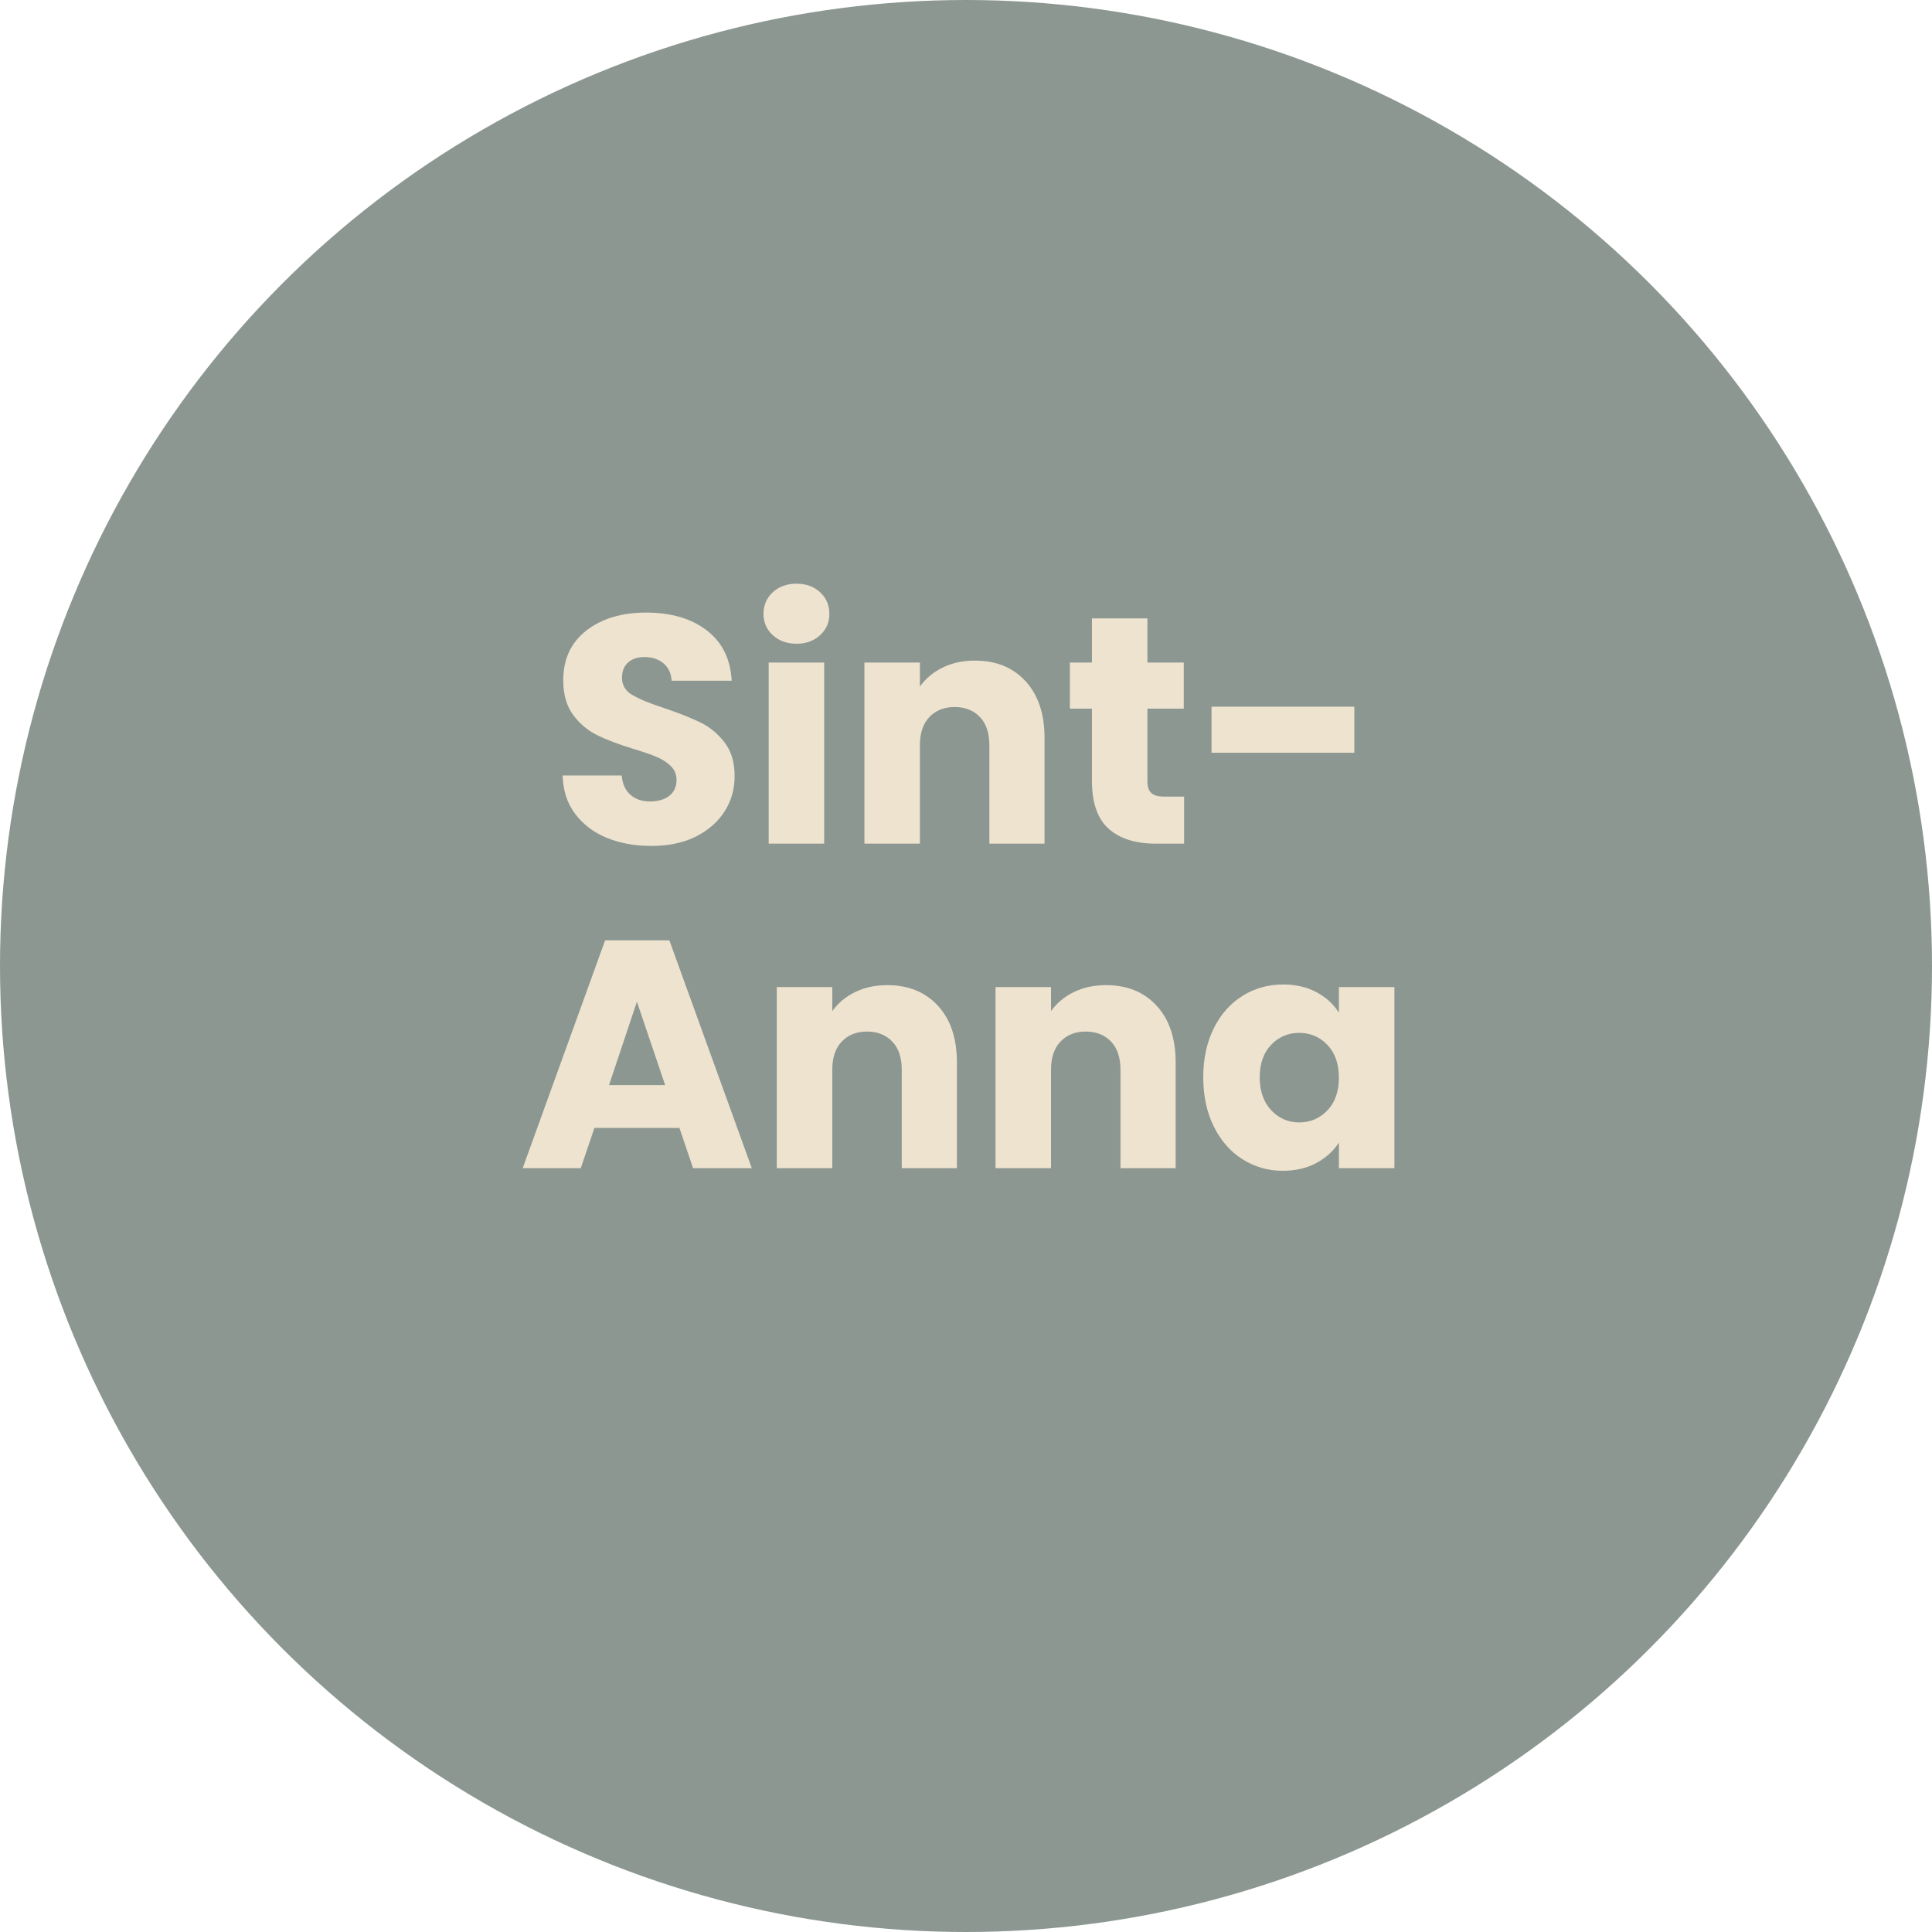 <?xml version="1.0" encoding="UTF-8"?><svg id="Layer_1" xmlns="http://www.w3.org/2000/svg" viewBox="0 0 119.06 119.06"><defs><style>.cls-1{fill:#8c9792;}.cls-1,.cls-2{stroke-width:0px;}.cls-2{fill:#eee3cf;}</style></defs><circle class="cls-1" cx="59.53" cy="59.53" r="59.53"/><path class="cls-2" d="m37.39,51.63c-.81-.33-1.46-.83-1.95-1.48s-.74-1.44-.77-2.36h3.64c.05.52.23.92.54,1.19.31.27.71.41,1.2.41s.91-.12,1.2-.35c.29-.23.44-.56.44-.97,0-.35-.12-.63-.35-.86s-.52-.41-.86-.56c-.34-.15-.82-.31-1.45-.5-.91-.28-1.65-.56-2.22-.84-.57-.28-1.07-.69-1.48-1.24-.41-.55-.62-1.26-.62-2.14,0-1.31.47-2.33,1.42-3.07.95-.74,2.18-1.11,3.7-1.11s2.79.37,3.74,1.11c.95.74,1.45,1.77,1.52,3.09h-3.7c-.03-.45-.19-.81-.5-1.07-.31-.26-.7-.39-1.18-.39-.41,0-.75.11-1,.33-.25.22-.38.54-.38.95,0,.45.21.81.64,1.06.43.25,1.09.53,2,.82.91.31,1.64.6,2.21.88.57.28,1.06.69,1.47,1.22.41.53.62,1.22.62,2.06s-.2,1.53-.61,2.18c-.41.65-1,1.17-1.77,1.56-.77.39-1.69.58-2.74.58s-1.95-.17-2.76-.5Z"/><path class="cls-2" d="m47.62,39.14c-.38-.35-.57-.79-.57-1.31s.19-.98.57-1.33c.38-.35.87-.53,1.47-.53s1.07.18,1.45.53c.38.35.57.8.57,1.33s-.19.96-.57,1.31c-.38.35-.86.53-1.45.53s-1.09-.18-1.47-.53Zm3.17,1.69v11.16h-3.42v-11.16h3.42Z"/><path class="cls-2" d="m63.2,41.98c.78.85,1.17,2.01,1.17,3.49v6.52h-3.4v-6.06c0-.75-.19-1.33-.58-1.74s-.91-.62-1.56-.62-1.17.21-1.56.62c-.39.41-.58.99-.58,1.74v6.06h-3.42v-11.16h3.42v1.48c.35-.49.81-.88,1.4-1.17.59-.29,1.25-.43,1.98-.43,1.31,0,2.35.42,3.13,1.27Z"/><path class="cls-2" d="m72.97,49.09v2.9h-1.74c-1.24,0-2.21-.3-2.9-.91-.69-.61-1.04-1.6-1.04-2.97v-4.44h-1.36v-2.84h1.36v-2.72h3.42v2.72h2.24v2.84h-2.24v4.48c0,.33.08.57.24.72.16.15.43.22.8.22h1.22Z"/><path class="cls-2" d="m83.46,43.55v2.84h-8.8v-2.84h8.8Z"/><path class="cls-2" d="m41.87,69.51h-5.24l-.84,2.48h-3.58l5.08-14.04h3.96l5.08,14.04h-3.62l-.84-2.48Zm-.88-2.64l-1.74-5.14-1.72,5.14h3.46Z"/><path class="cls-2" d="m57.8,61.98c.78.85,1.17,2.01,1.17,3.49v6.52h-3.4v-6.06c0-.75-.19-1.33-.58-1.74s-.91-.62-1.56-.62-1.17.21-1.56.62c-.39.41-.58.99-.58,1.74v6.06h-3.42v-11.16h3.42v1.48c.35-.49.81-.88,1.4-1.17.59-.29,1.25-.43,1.98-.43,1.31,0,2.35.42,3.13,1.27Z"/><path class="cls-2" d="m71.28,61.98c.78.85,1.17,2.01,1.17,3.49v6.52h-3.4v-6.06c0-.75-.19-1.33-.58-1.74s-.91-.62-1.56-.62-1.17.21-1.56.62c-.39.41-.58.99-.58,1.74v6.06h-3.42v-11.16h3.42v1.48c.35-.49.81-.88,1.4-1.17.59-.29,1.25-.43,1.98-.43,1.31,0,2.35.42,3.13,1.27Z"/><path class="cls-2" d="m74.8,63.37c.43-.87,1.02-1.53,1.77-2,.75-.47,1.58-.7,2.5-.7.79,0,1.48.16,2.07.48s1.05.74,1.37,1.26v-1.58h3.42v11.16h-3.42v-1.58c-.33.52-.8.94-1.39,1.26-.59.32-1.28.48-2.07.48-.91,0-1.73-.24-2.48-.71-.75-.47-1.34-1.15-1.77-2.02-.43-.87-.65-1.88-.65-3.03s.22-2.15.65-3.02Zm7,1.02c-.47-.49-1.05-.74-1.73-.74s-1.26.24-1.73.73c-.47.49-.71,1.16-.71,2.01s.24,1.53.71,2.03c.47.5,1.05.75,1.73.75s1.26-.25,1.73-.74c.47-.49.71-1.17.71-2.02s-.24-1.53-.71-2.02Z"/></svg>